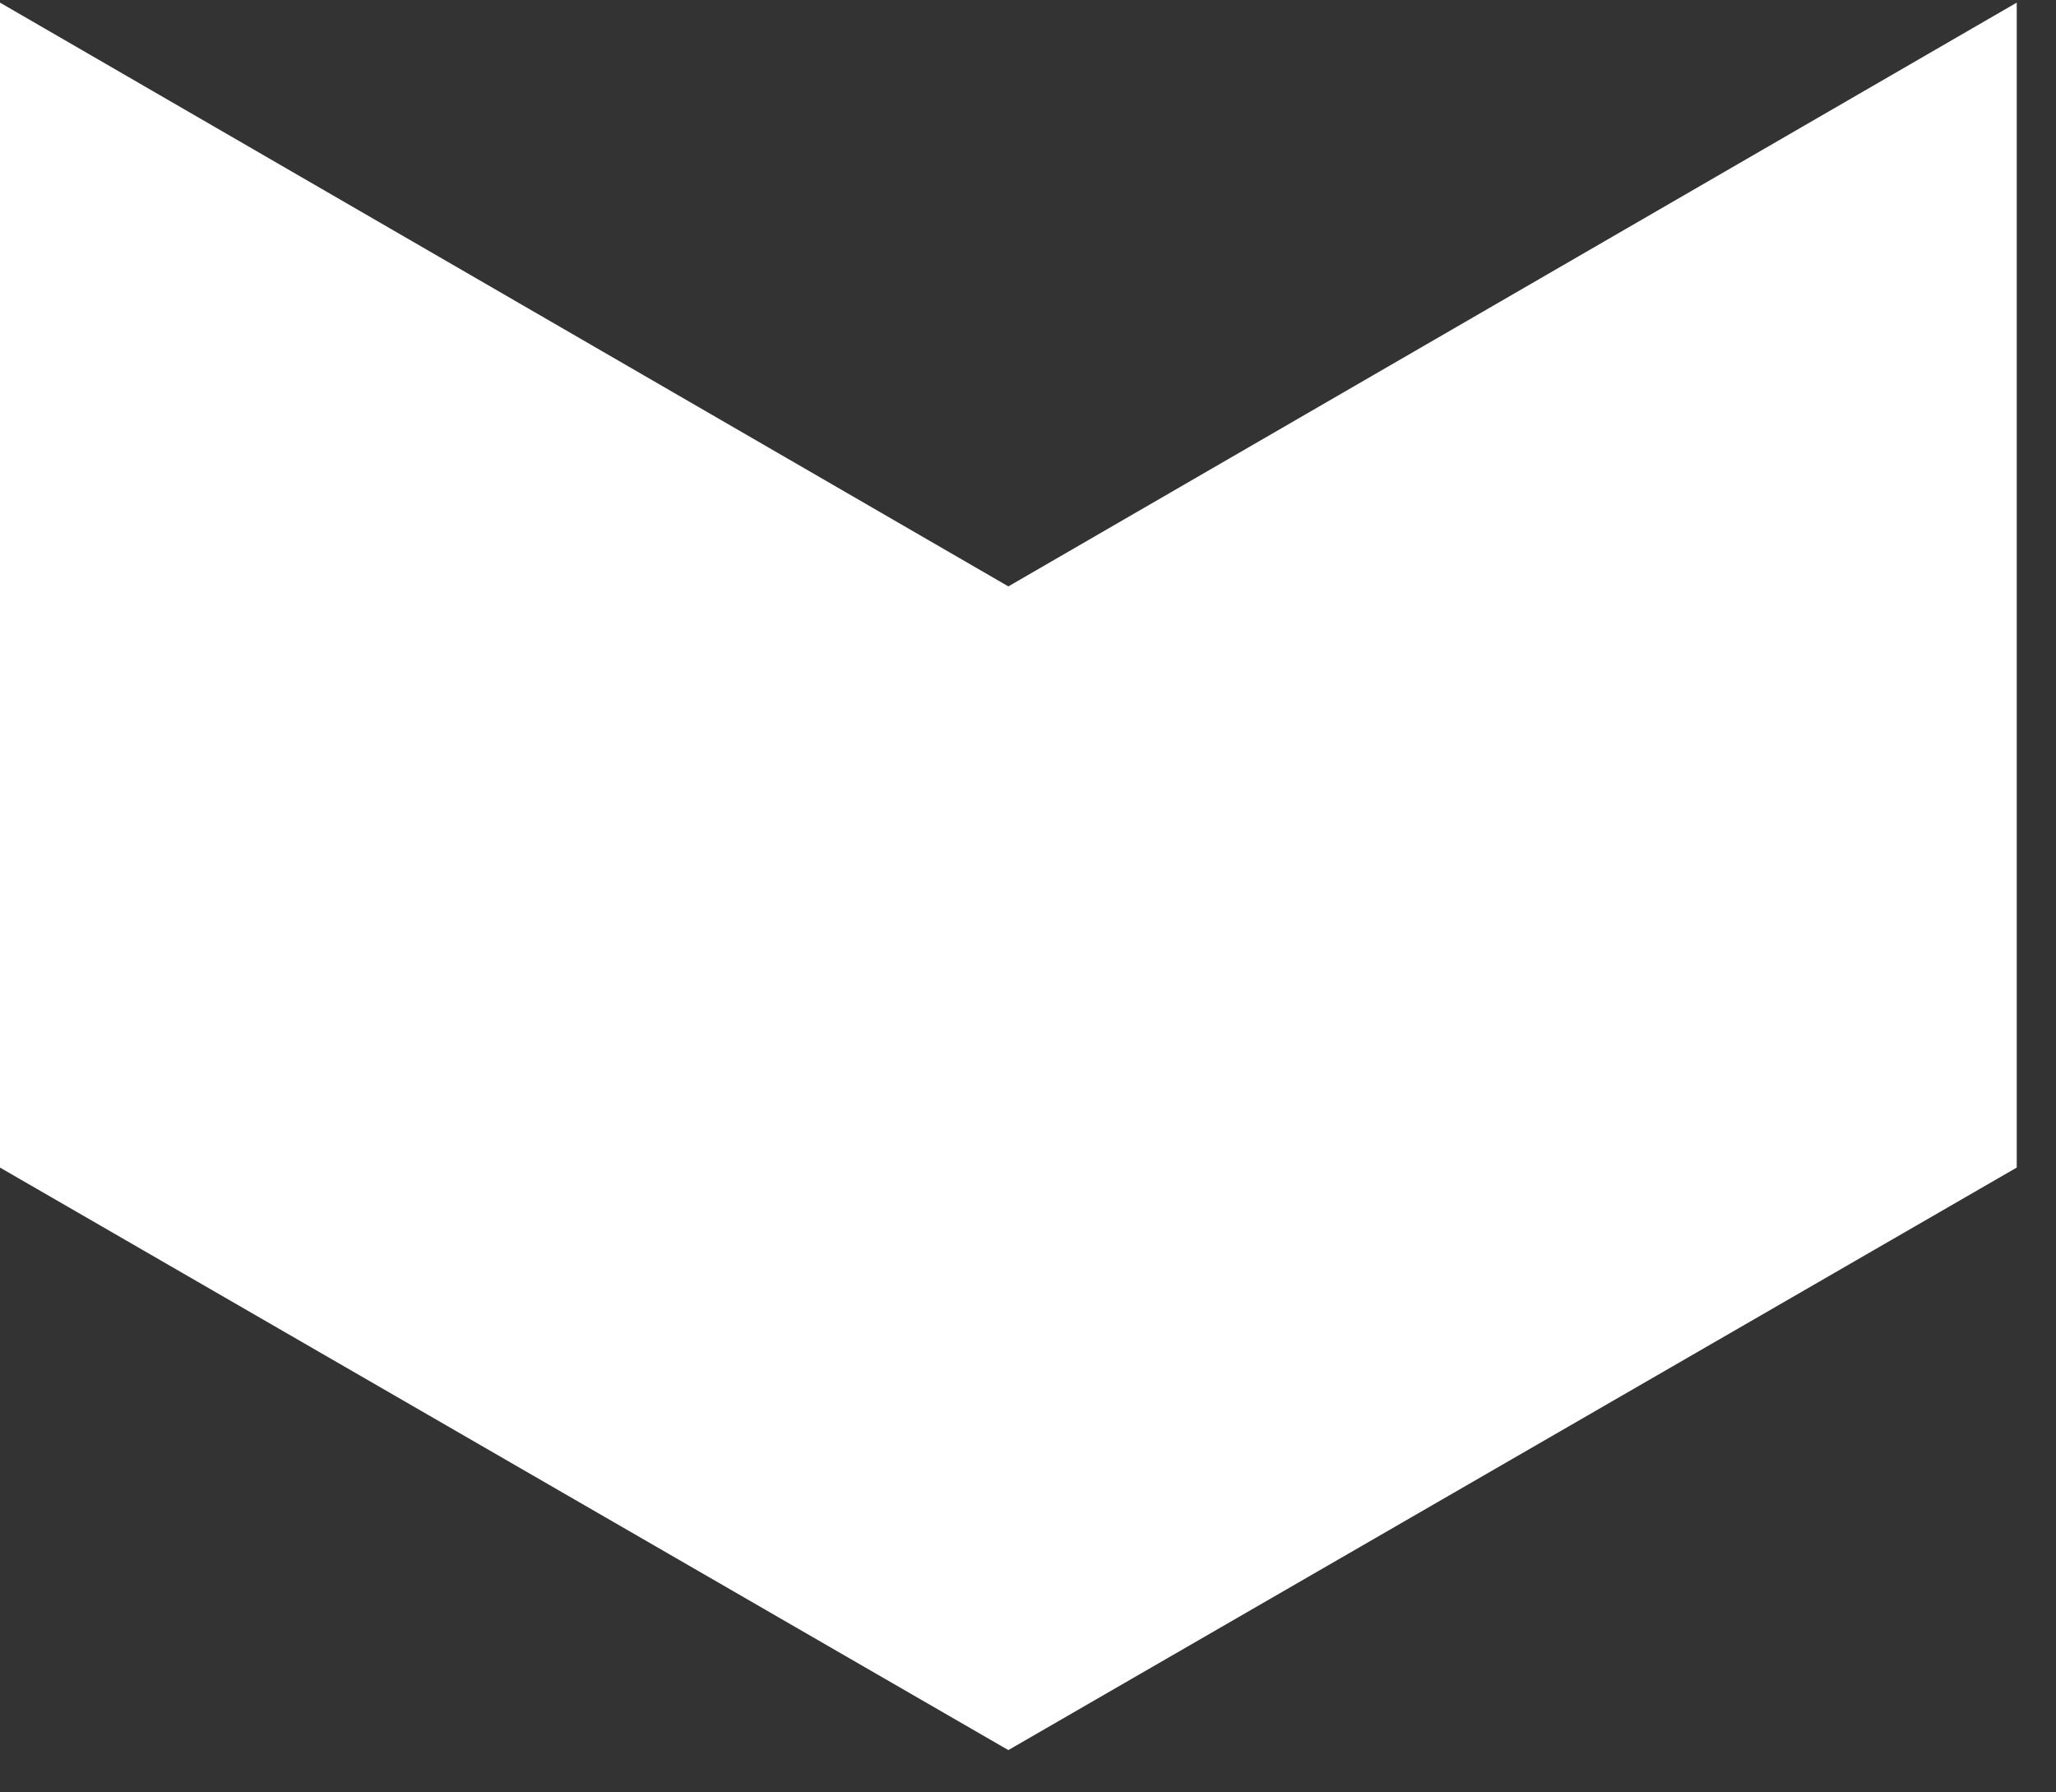 <?xml version="1.0" encoding="UTF-8"?> <svg xmlns="http://www.w3.org/2000/svg" width="39" height="34" viewBox="0 0 39 34" fill="none"><rect x="0" y="0" width="39" height="34" fill="#333333" stroke="none"/> <path d="M18.877 11.556L19.127 11.701L19.378 11.556L37.755 0.917V21.859L19.127 32.62L0.5 21.859V0.917L18.877 11.556Z" fill="white" stroke="white"></path> </svg> 
